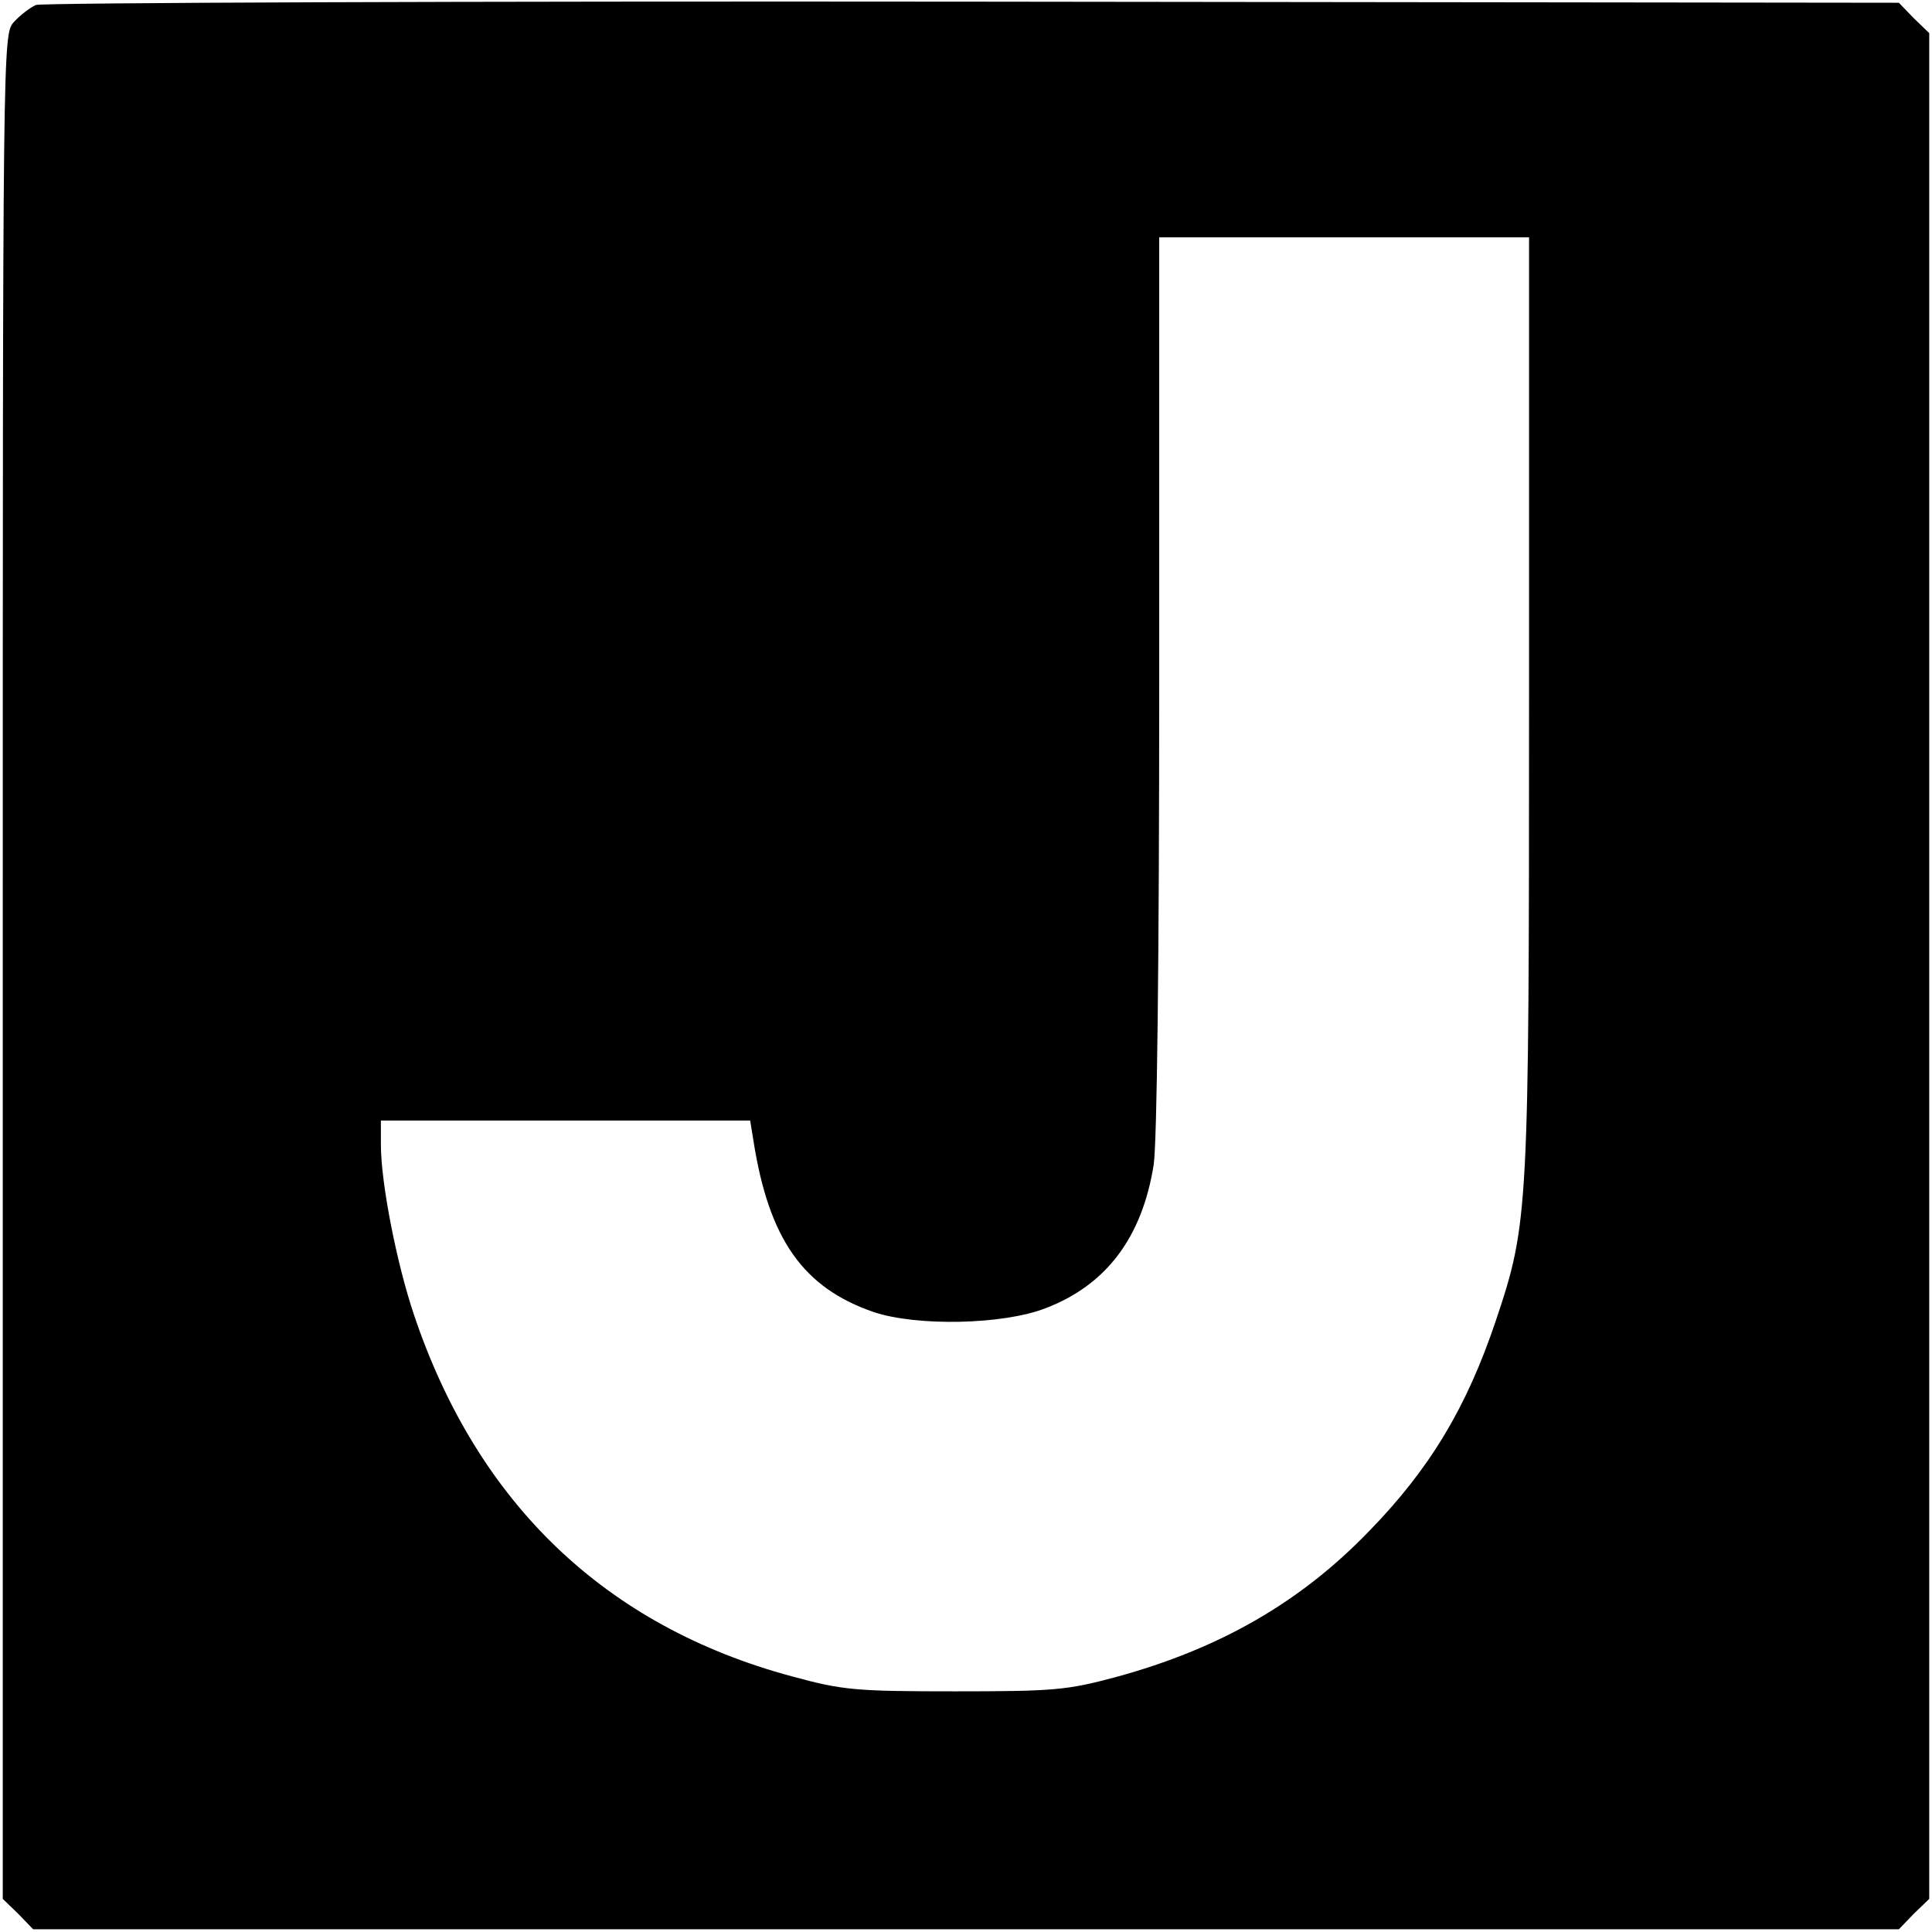 <?xml version="1.0" standalone="no"?>
<!DOCTYPE svg PUBLIC "-//W3C//DTD SVG 20010904//EN"
 "http://www.w3.org/TR/2001/REC-SVG-20010904/DTD/svg10.dtd">
<svg version="1.0" xmlns="http://www.w3.org/2000/svg"
 width="350pt" height="350pt" viewBox="0 0 350 350"
 preserveAspectRatio="xMidYMid meet">
<g transform="translate(0,350) scale(0.1,-0.1)"
fill="#000000" stroke="none">
<path d="M65 3491 c-11 -5 -29 -19 -40 -31 -20 -22 -20 -36 -20 -1711 l0
-1689 28 -27 27 -28 1690 0 1690 0 27 28 28 27 0 1690 0 1690 -28 27 -27 28
-1678 2 c-922 1 -1686 -2 -1697 -6z m2705 -1263 c0 -925 -1 -944 -60 -1120
-53 -158 -120 -269 -229 -381 -125 -130 -272 -214 -459 -265 -89 -24 -113 -26
-292 -26 -180 0 -203 2 -295 27 -338 91 -570 313 -685 655 -32 95 -60 240 -60
308 l0 44 335 0 334 0 6 -37 c28 -178 90 -266 218 -310 78 -26 234 -23 311 7
110 42 175 128 196 260 6 41 10 368 10 873 l0 807 335 0 335 0 0 -842z"/>
</g>
</svg>
